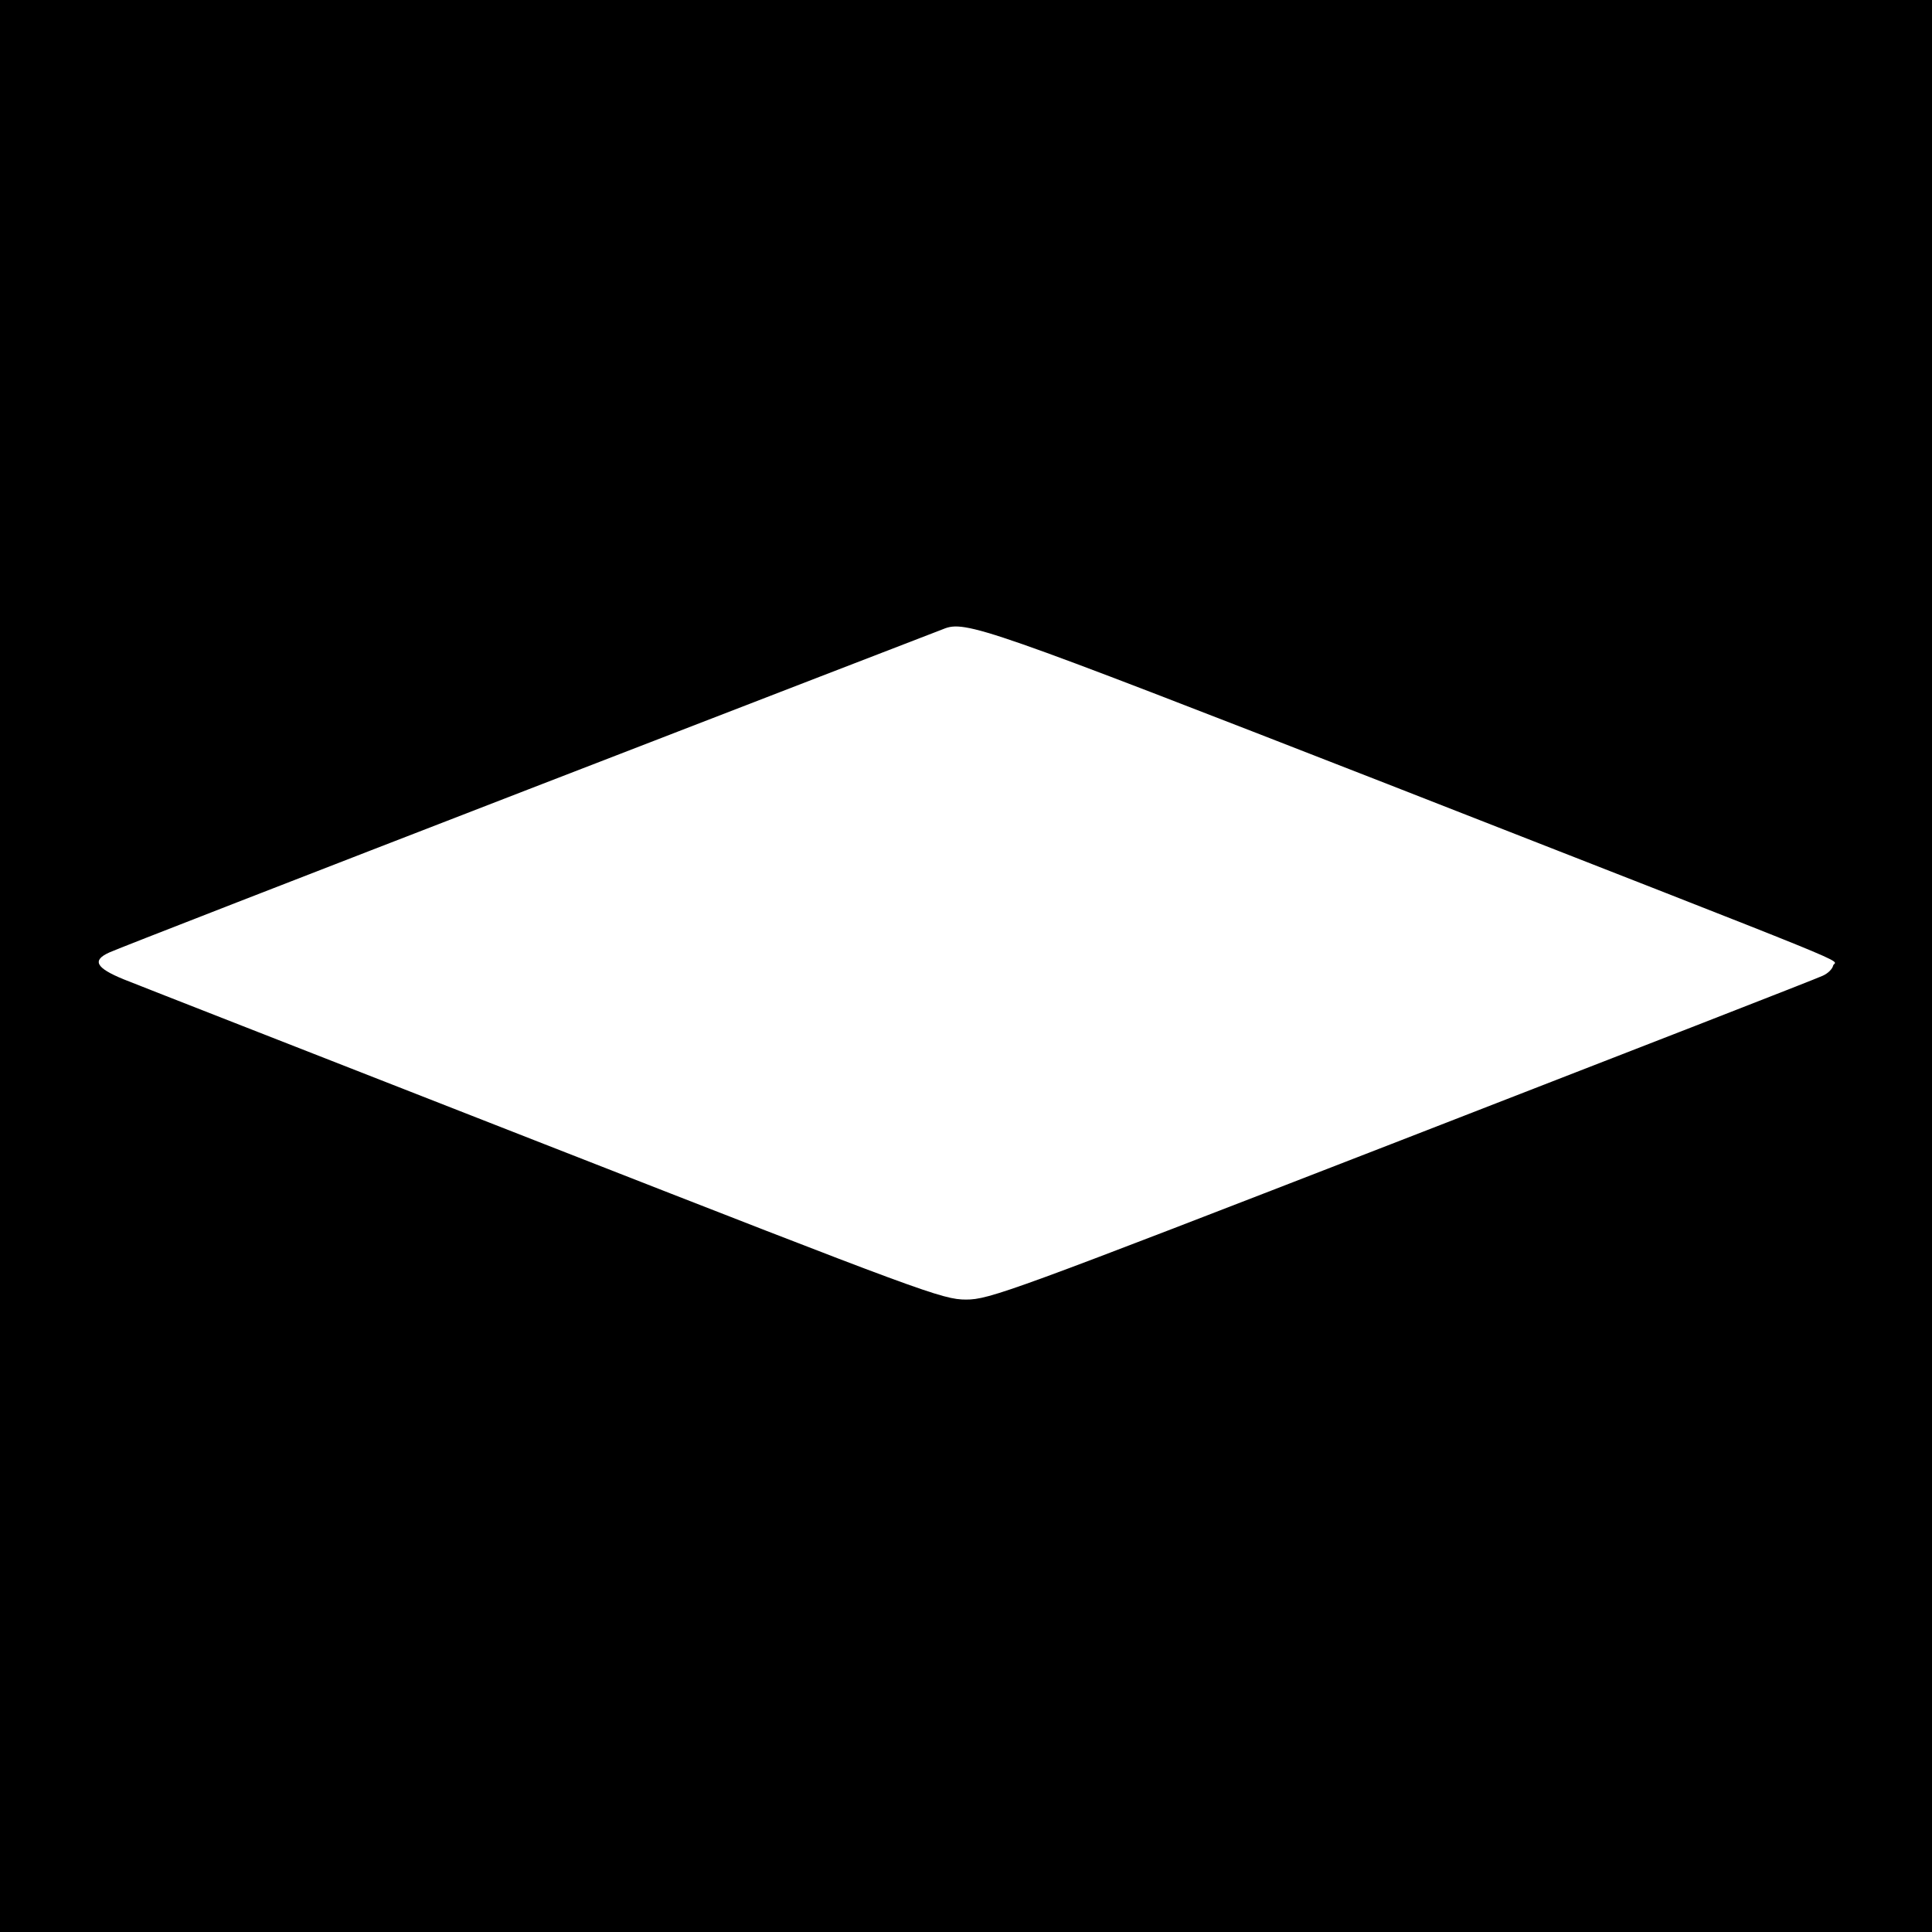 <?xml version="1.0" standalone="no"?>
<!DOCTYPE svg PUBLIC "-//W3C//DTD SVG 20010904//EN"
 "http://www.w3.org/TR/2001/REC-SVG-20010904/DTD/svg10.dtd">
<svg version="1.0" xmlns="http://www.w3.org/2000/svg"
 width="512pt" height="512pt" viewBox="0 0 512 512"
 preserveAspectRatio="xMidYMid meet">
<g transform="translate(0,512) scale(0.1,-0.1)"
fill="#000000" stroke="none">
<path d="M0 2560 l0 -2560 2560 0 2560 0 0 2560 0 2560 -2560 0 -2560 0 0
-2560z m3675 483 c1313 -514 1187 -462 1183 -482 -2 -9 -14 -21 -28 -27 -14
-7 -515 -202 -1115 -435 -1038 -403 -1093 -423 -1155 -423 -62 0 -116 20
-1115 411 -577 226 -1081 423 -1118 438 -73 30 -84 50 -37 71 14 7 513 201
1110 432 597 231 1092 422 1100 425 58 24 111 5 1175 -410z"/>
</g>
</svg>
